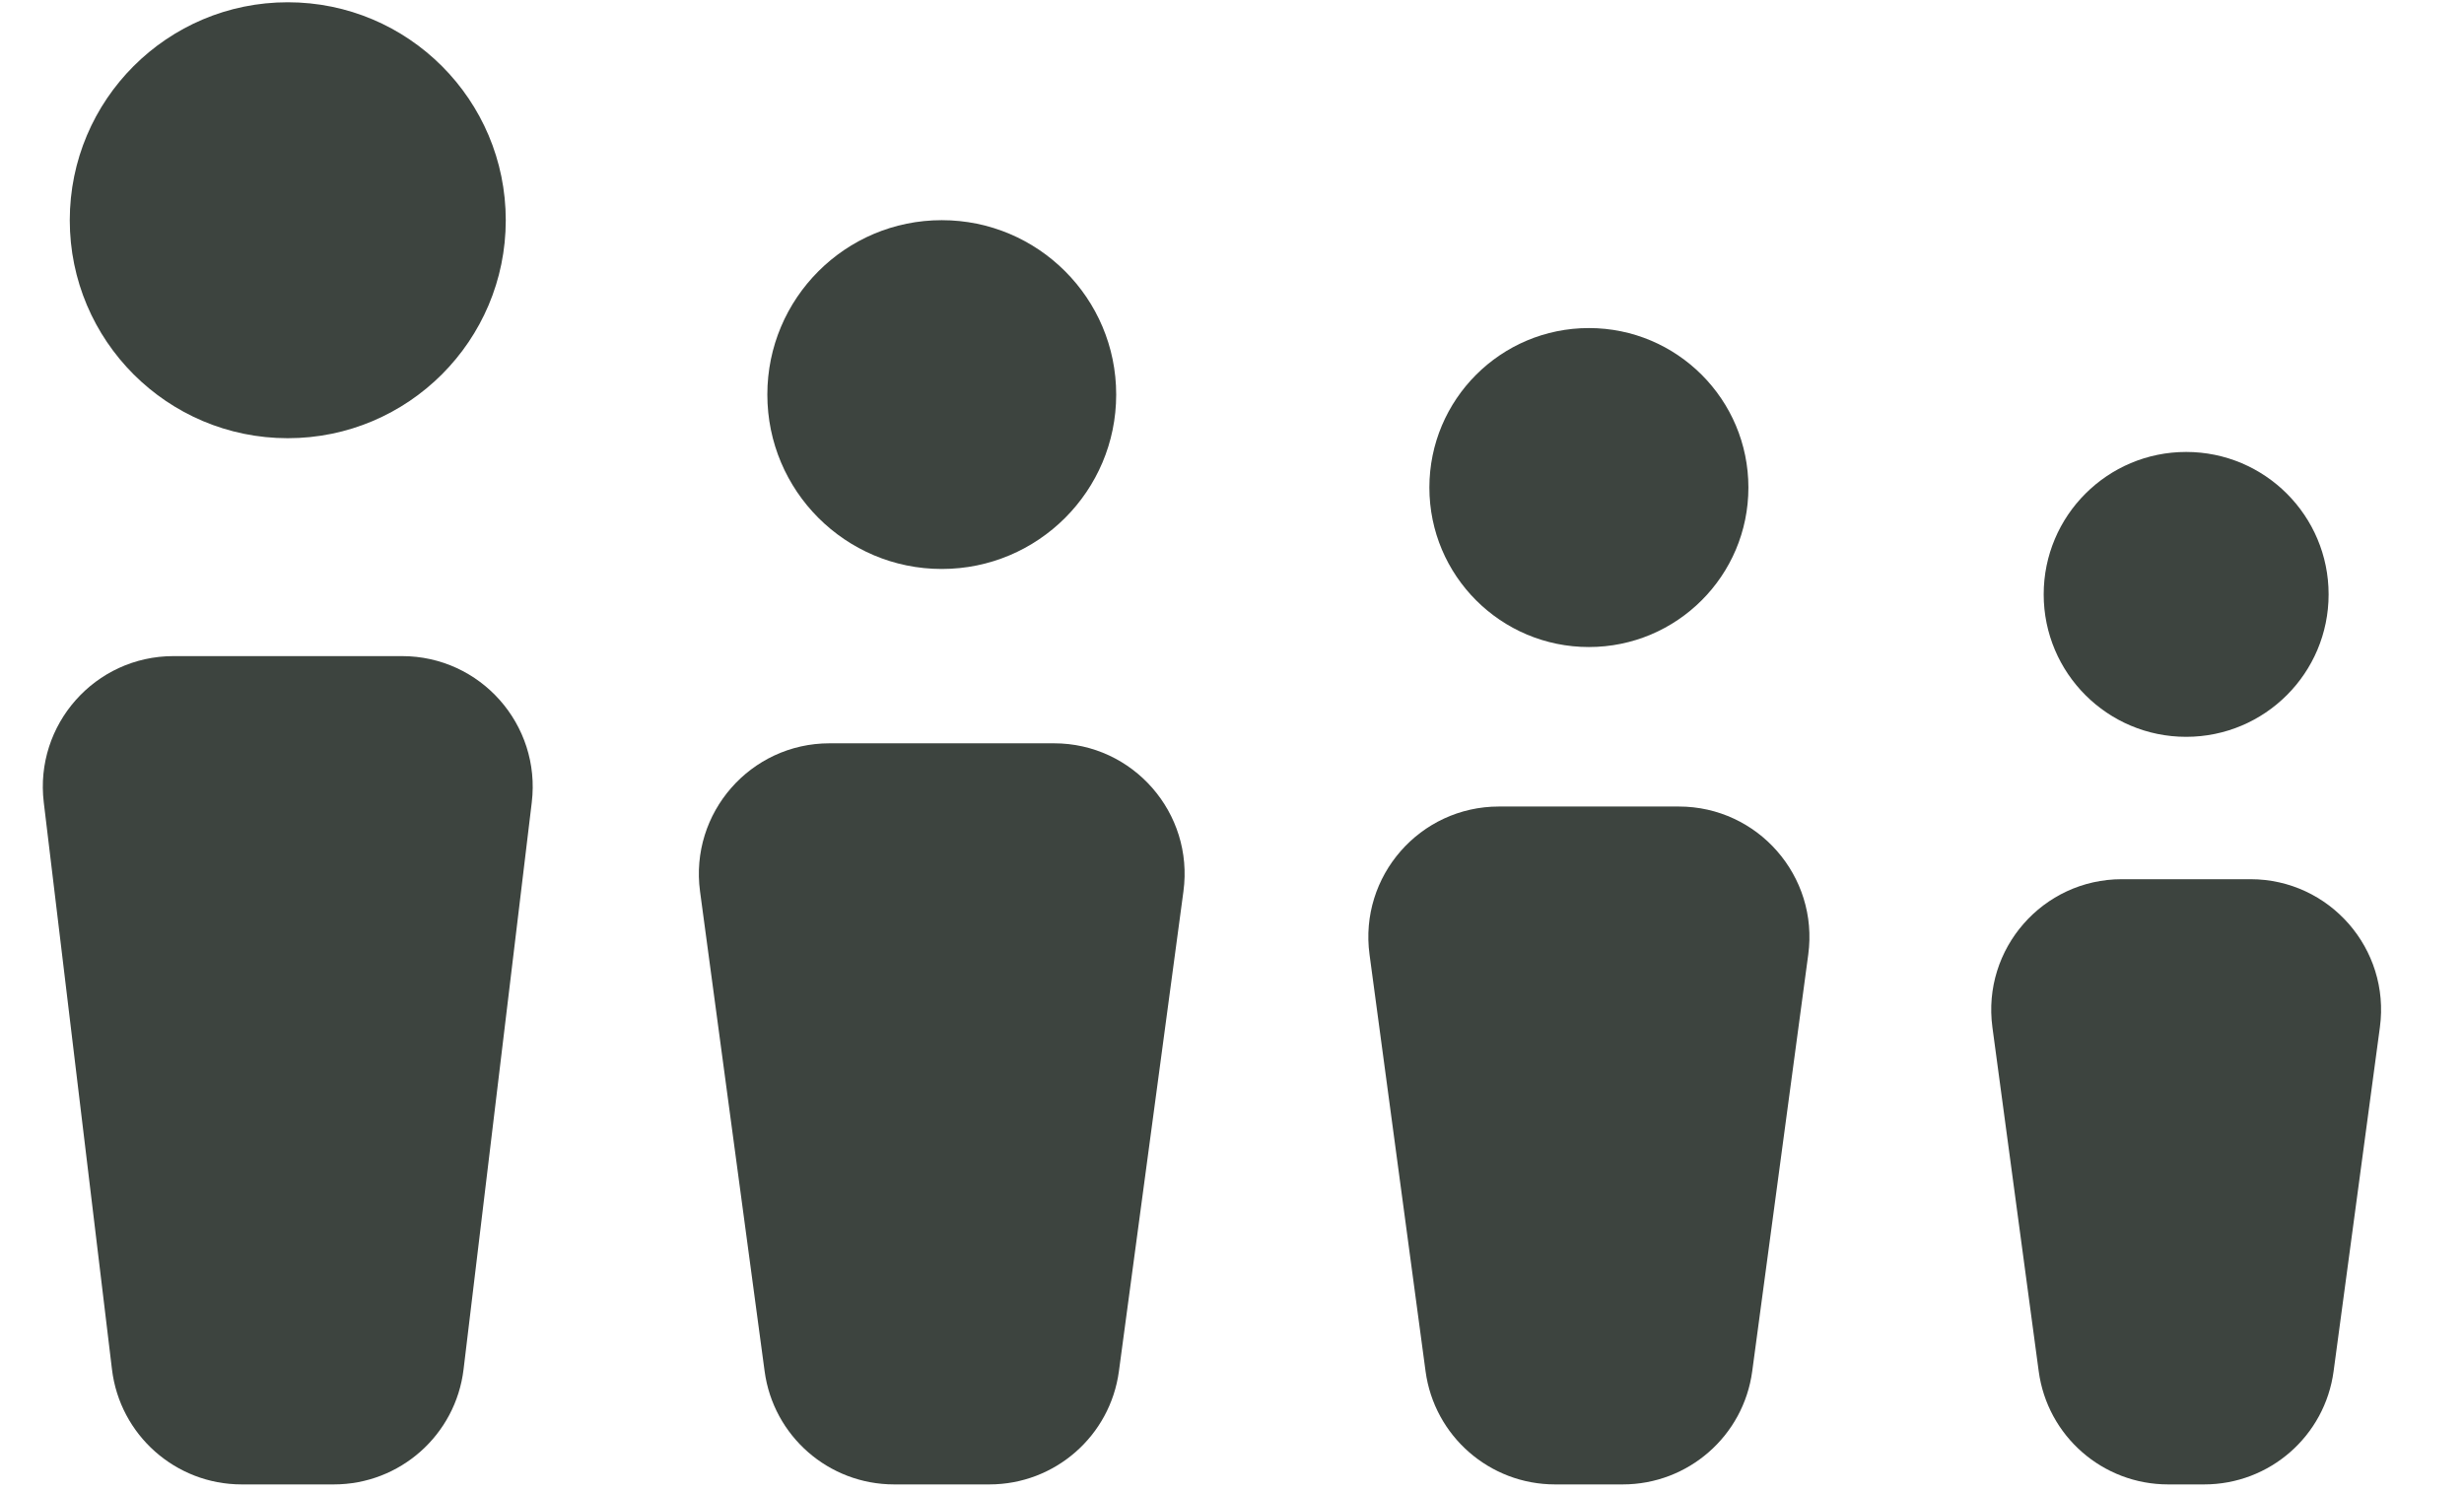 <?xml version="1.0" encoding="UTF-8"?> <svg xmlns="http://www.w3.org/2000/svg" width="38" height="23" viewBox="0 0 38 23" fill="none"> <path d="M7.149 21.122C7.027 22.134 6.168 22.896 5.149 22.896L3.727 22.896C2.708 22.896 1.849 22.134 1.727 21.122L0.675 12.376C0.531 11.177 1.467 10.12 2.675 10.12L6.201 10.12C7.409 10.12 8.345 11.177 8.201 12.376L7.149 21.122Z" fill="#3D443F"></path> <circle cx="4.438" cy="3.397" r="3.362" fill="#3D443F"></circle> <path d="M17.256 21.15C17.122 22.15 16.268 22.896 15.259 22.896L13.789 22.896C12.78 22.896 11.926 22.15 11.792 21.15L10.796 13.749C10.634 12.54 11.574 11.465 12.793 11.465L16.255 11.465C17.474 11.465 18.414 12.54 18.251 13.749L17.256 21.15Z" fill="#3D443F"></path> <circle cx="14.524" cy="6.086" r="2.69" fill="#3D443F"></circle> <path d="M27.023 21.15C26.889 22.15 26.035 22.896 25.026 22.896L23.982 22.896C22.973 22.896 22.119 22.15 21.985 21.15L21.121 14.723C20.958 13.515 21.898 12.44 23.117 12.44L25.89 12.44C27.11 12.44 28.05 13.515 27.887 14.723L27.023 21.15Z" fill="#3D443F"></path> <circle cx="24.504" cy="7.52" r="2.46" fill="#3D443F"></circle> <path d="M35.989 21.15C35.855 22.15 35.002 22.896 33.993 22.896L33.437 22.896C32.428 22.896 31.575 22.15 31.441 21.15L30.727 15.844C30.565 14.635 31.505 13.561 32.724 13.561L34.706 13.561C35.925 13.561 36.865 14.635 36.703 15.844L35.989 21.15Z" fill="#3D443F"></path> <circle cx="33.715" cy="9.168" r="2.197" fill="#3D443F"></circle> </svg> 